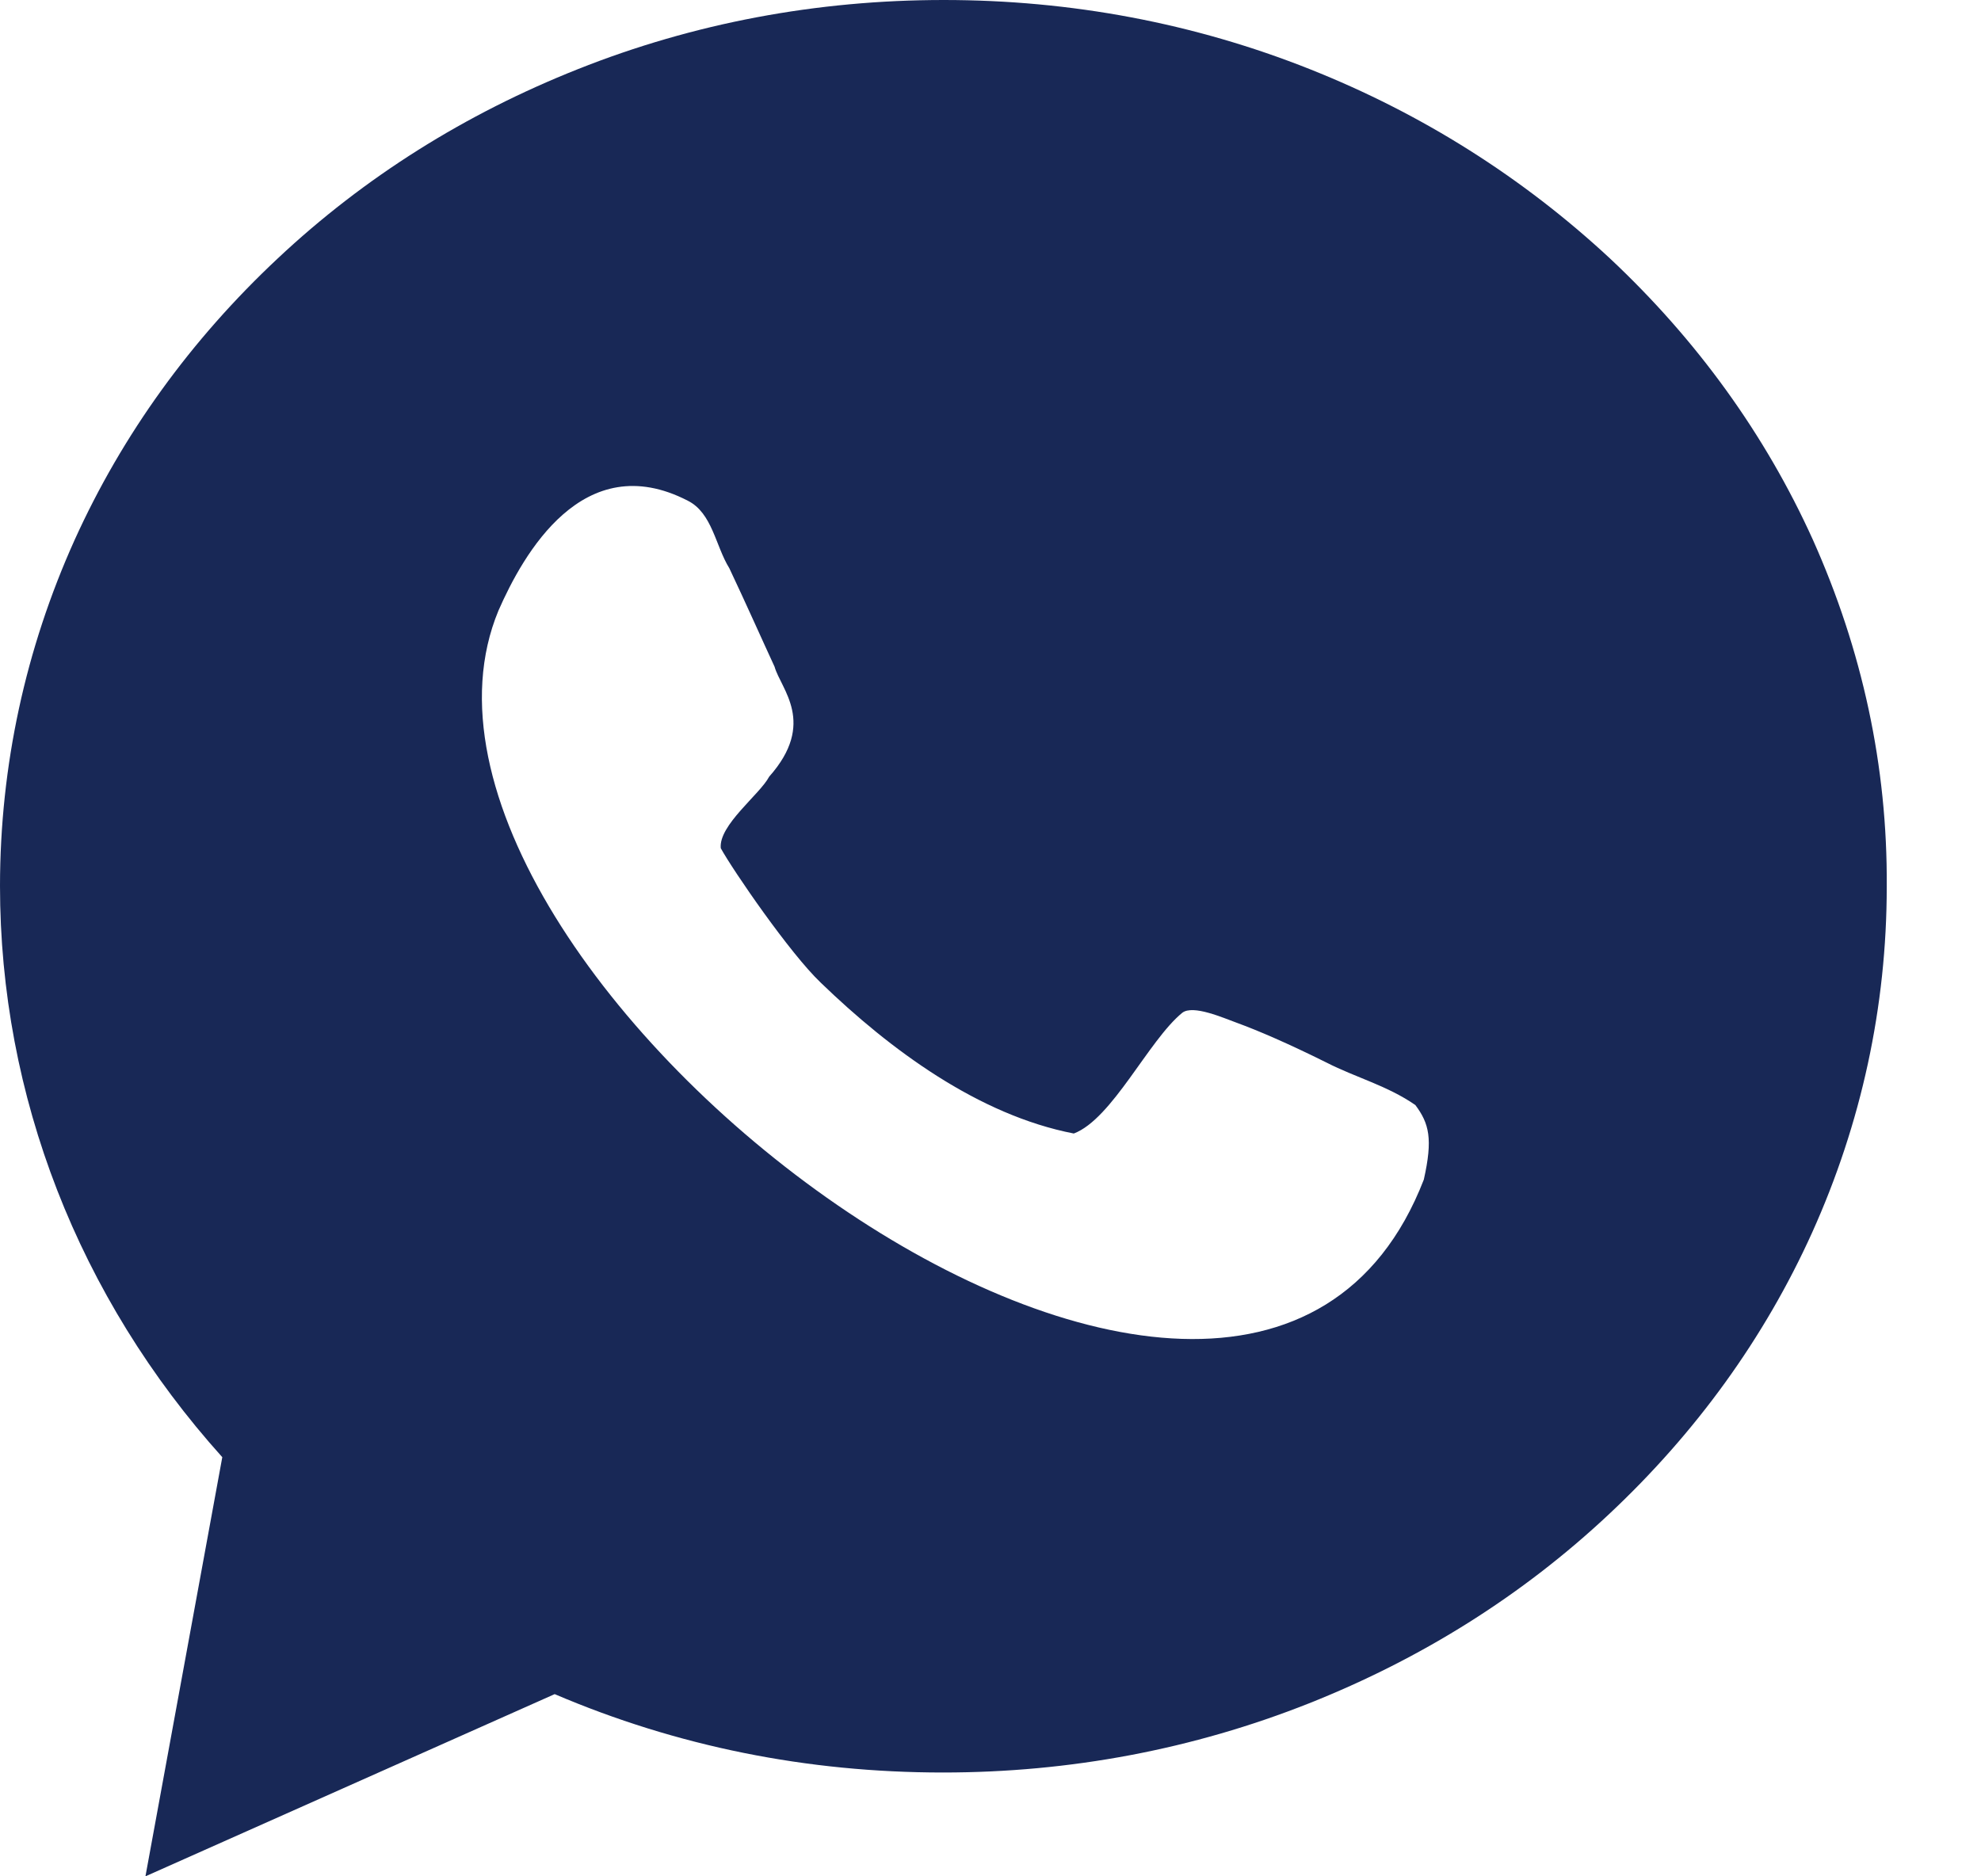 <?xml version="1.0" encoding="utf-8"?>
<svg xmlns="http://www.w3.org/2000/svg" width="19" height="18" viewBox="0 0 19 18" fill="none">
<path d="M9.052 0C10.269 1.26916e-05 11.45 0.221 12.564 0.664C13.641 1.092 14.607 1.704 15.441 2.479C16.274 3.26 16.931 4.168 17.388 5.179C17.86 6.234 18.104 7.348 18.096 8.506C18.096 9.657 17.852 10.778 17.38 11.825C16.923 12.836 16.267 13.743 15.433 14.525C14.6 15.307 13.633 15.912 12.556 16.34C11.442 16.782 10.262 17.004 9.044 17.004C7.739 17.004 6.493 16.753 5.32 16.252L1.395 18L2.132 13.979C0.753 12.445 0 10.512 0 8.498C0.001 7.347 0.244 6.226 0.716 5.179C1.174 4.168 1.83 3.26 2.664 2.479C3.497 1.697 4.464 1.092 5.541 0.664C6.654 0.221 7.835 0 9.052 0ZM6.596 4.803C5.593 4.286 5.017 5.319 4.781 5.857C3.357 9.288 11.915 15.816 13.656 11.316C13.744 10.925 13.707 10.778 13.575 10.601C13.309 10.416 12.999 10.335 12.726 10.195C12.342 10.004 12.062 9.885 11.863 9.812C11.737 9.767 11.443 9.635 11.339 9.716C11.015 9.981 10.668 10.734 10.299 10.874C9.385 10.697 8.536 10.069 7.873 9.428C7.577 9.147 7.031 8.351 6.913 8.137C6.891 7.916 7.288 7.621 7.377 7.451C7.835 6.935 7.488 6.609 7.429 6.396C7.326 6.174 7.149 5.776 6.995 5.451C6.862 5.237 6.832 4.921 6.596 4.803Z" fill="#182856"/>
</svg>